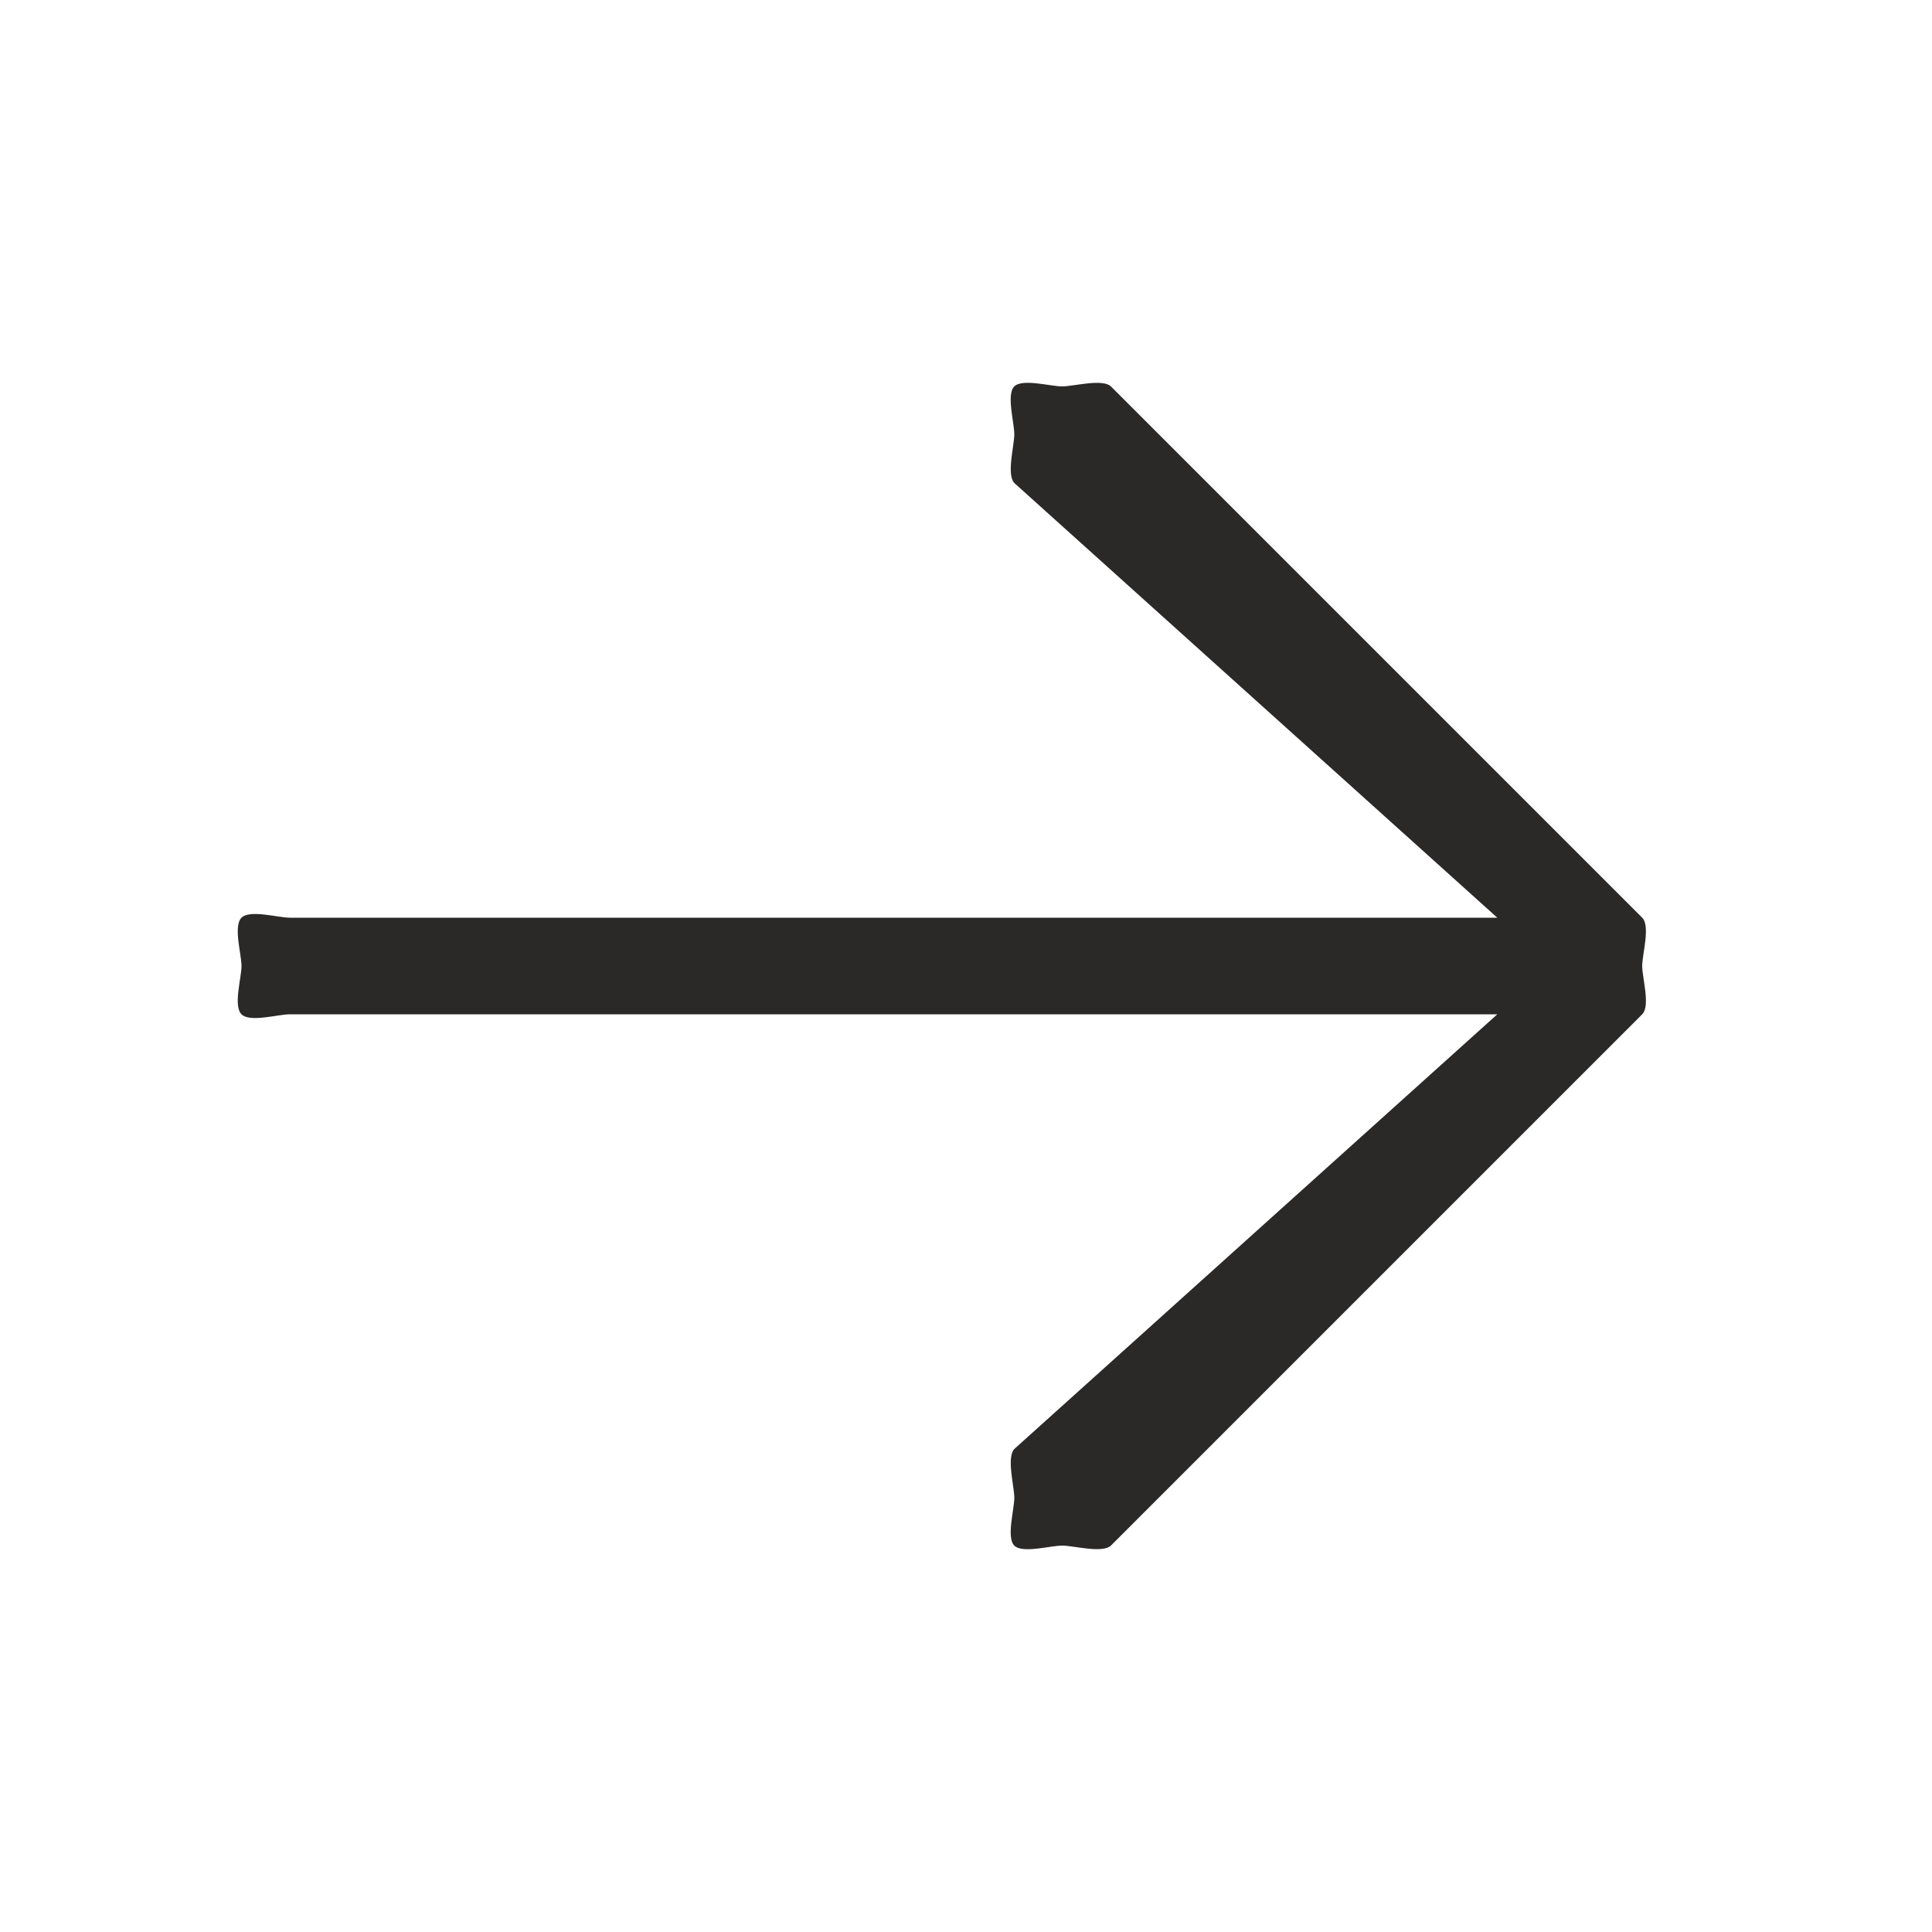 <?xml version="1.0" encoding="UTF-8"?> <svg xmlns="http://www.w3.org/2000/svg" width="40" height="40" viewBox="0 0 40 40" fill="none"><path d="M34 21L23 32C22.825 32.163 22.24 32.004 22 32C21.76 31.996 21.17 32.17 21 32C20.83 31.831 21.004 31.24 21 31C20.996 30.761 20.837 30.175 21 30L31 21H6C5.755 21 5.174 21.174 5 21C4.826 20.827 5 20.245 5 20C5 19.755 4.826 19.174 5 19C5.174 18.827 5.755 19 6 19H31L21 10C20.837 9.825 20.996 9.24 21 9C21.004 8.761 20.83 8.17 21 8C21.17 7.831 21.76 8.004 22 8C22.24 7.996 22.825 7.837 23 8L34 19C34.173 19.174 34 19.755 34 20C34 20.245 34.173 20.827 34 21Z" fill="#2B2828"></path></svg> 